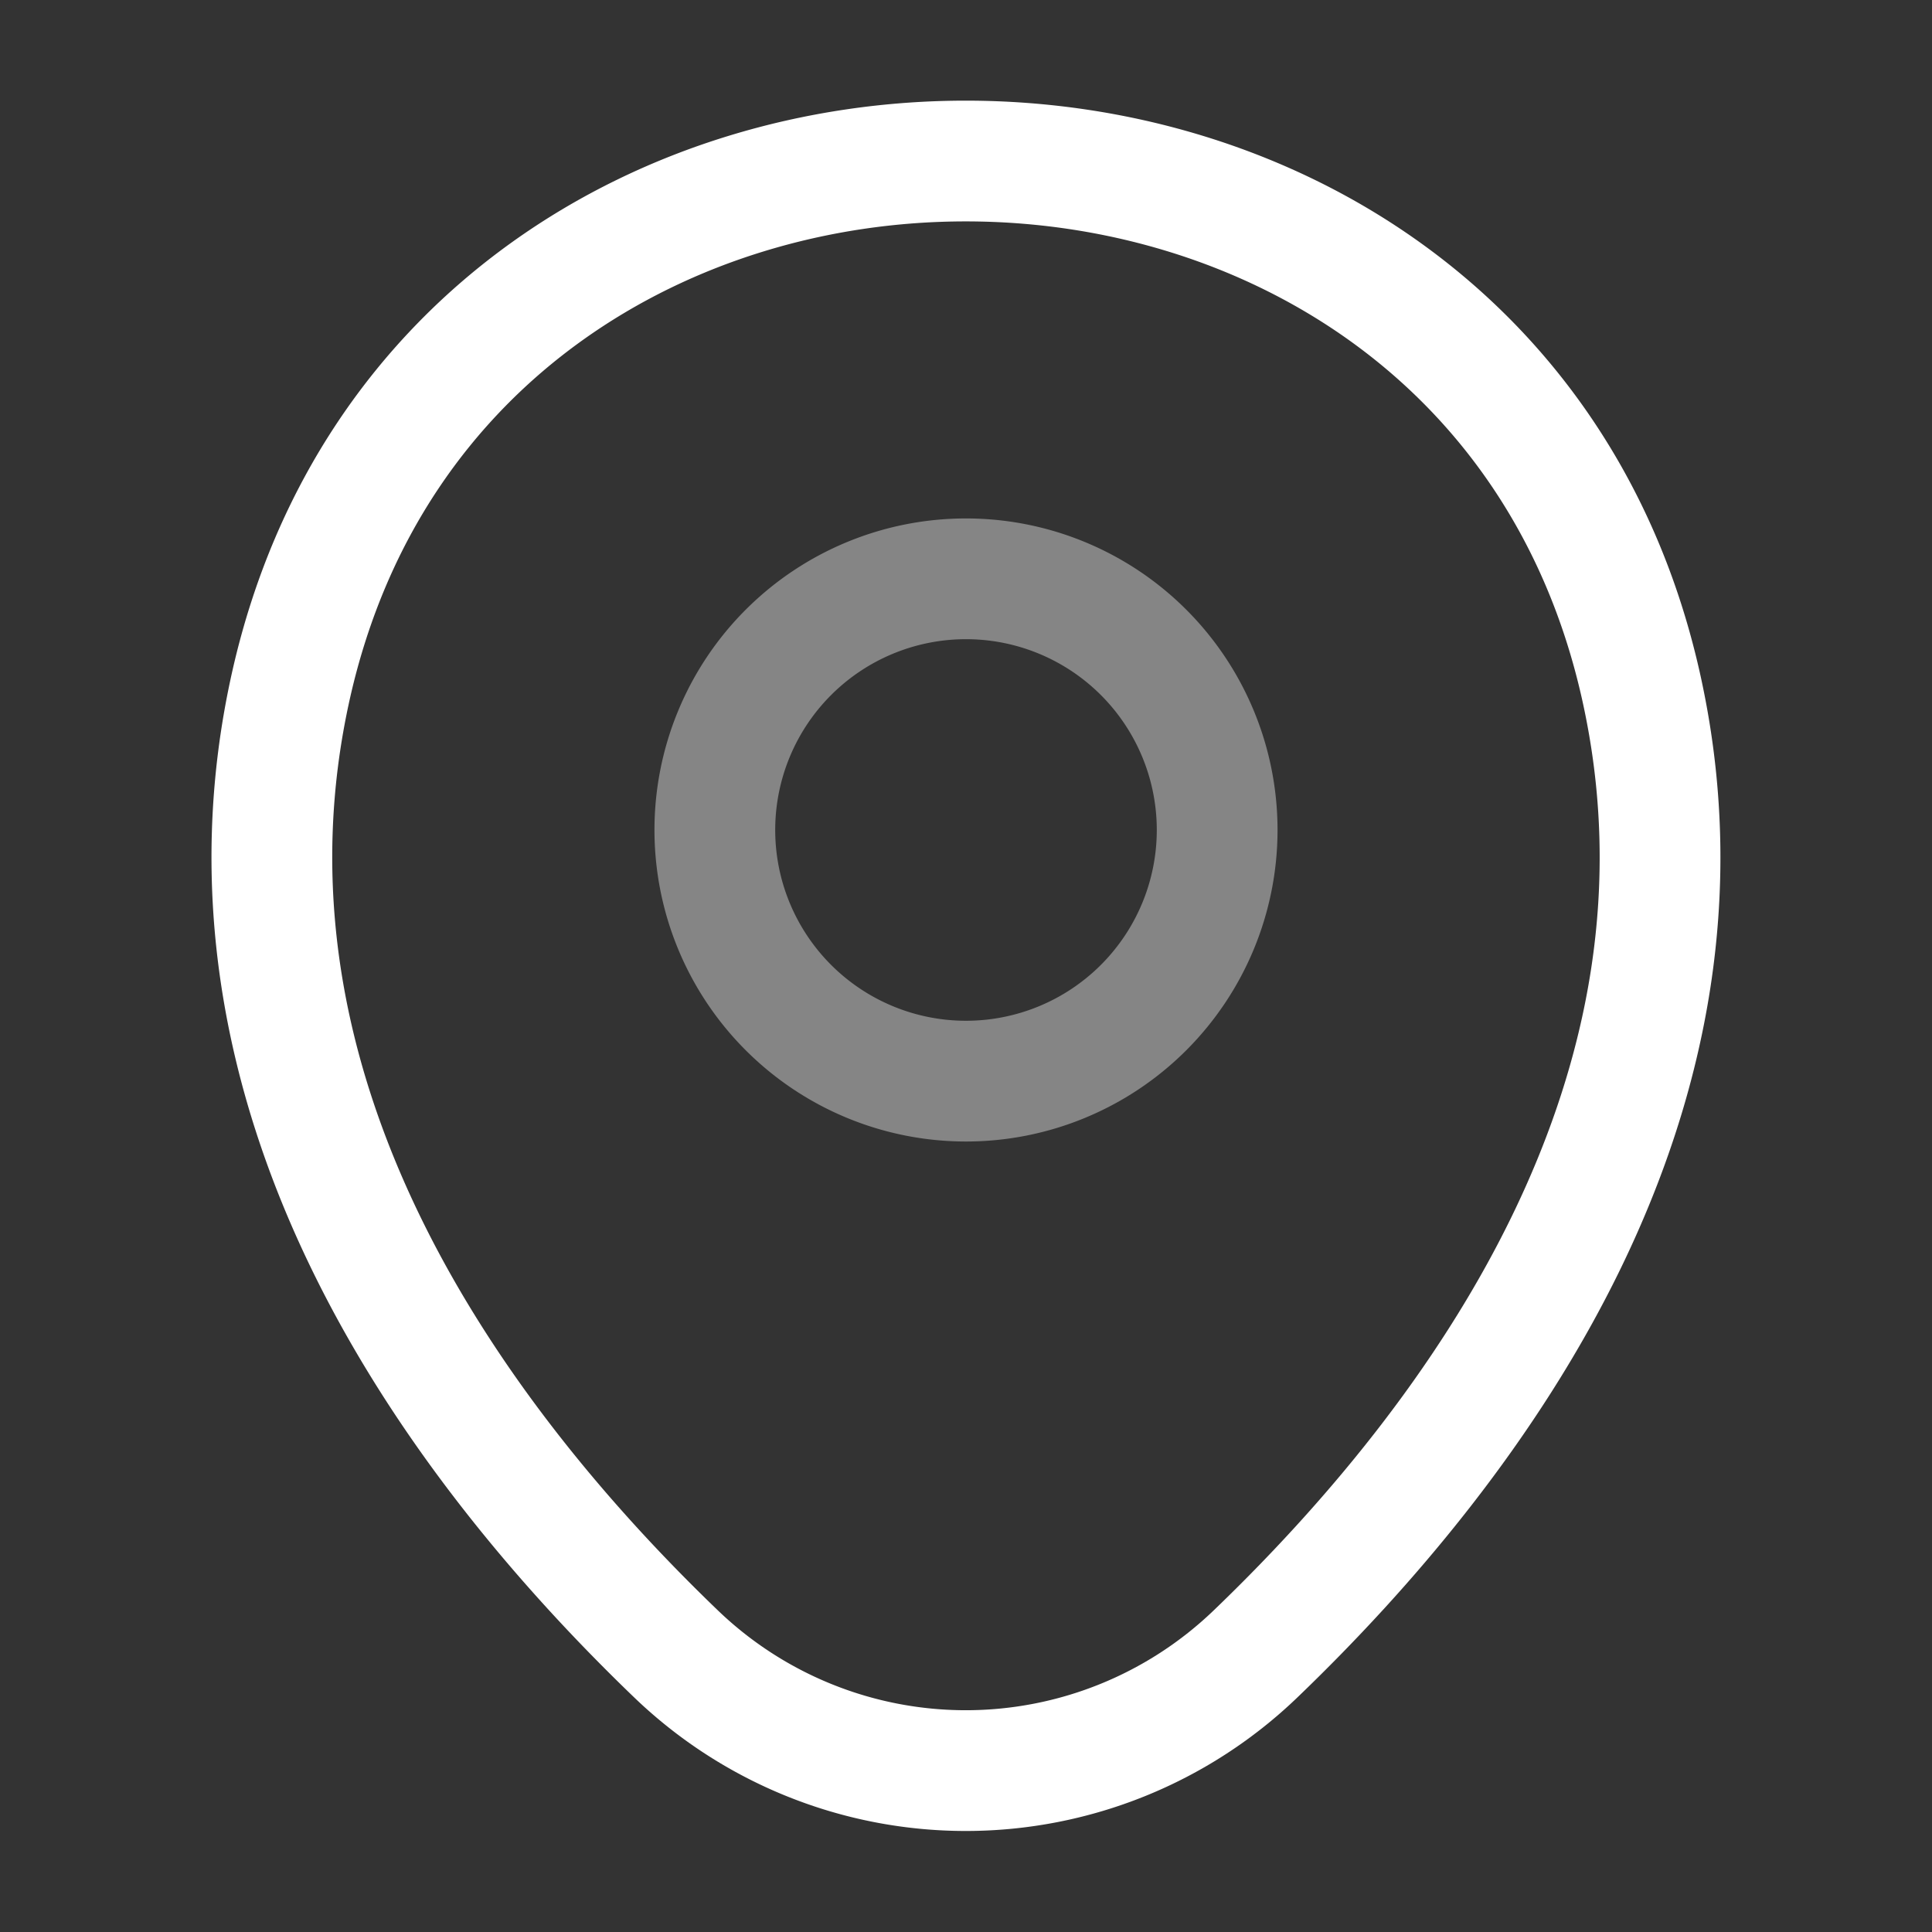 <svg xmlns="http://www.w3.org/2000/svg" width="32" height="32" viewBox="0 0 32 32">
  <rect x="0" y="0" width="32" height="32" fill="#333333" stroke="none"/>
  <g id="location" transform="translate(-428 -182)">
    <g id="location-2" data-name="location" transform="translate(428 182)">
      <path id="Vector" d="M8.32,4.16A4.16,4.16,0,1,1,4.16,0,4.16,4.16,0,0,1,8.32,4.16Z" transform="translate(11.84 9.587)" fill="none" stroke="#fff" stroke-width="2" opacity="0.4"/>
      <path id="Vector-2" data-name="Vector" d="M.324,8.653C2.95-2.893,20.057-2.88,22.67,8.667,24.2,15.44,19.99,21.173,16.3,24.72a6.925,6.925,0,0,1-9.613,0C3,21.173-1.21,15.427.324,8.653Z" transform="translate(4.503 2.667)" fill="none" stroke="#fff" stroke-width="2"/>
      <path id="Vector-3" data-name="Vector" d="M0,0H32V32H0Z" transform="translate(32 32) rotate(180)" fill="none" opacity="0"/>
    </g>
  </g>
</svg>
